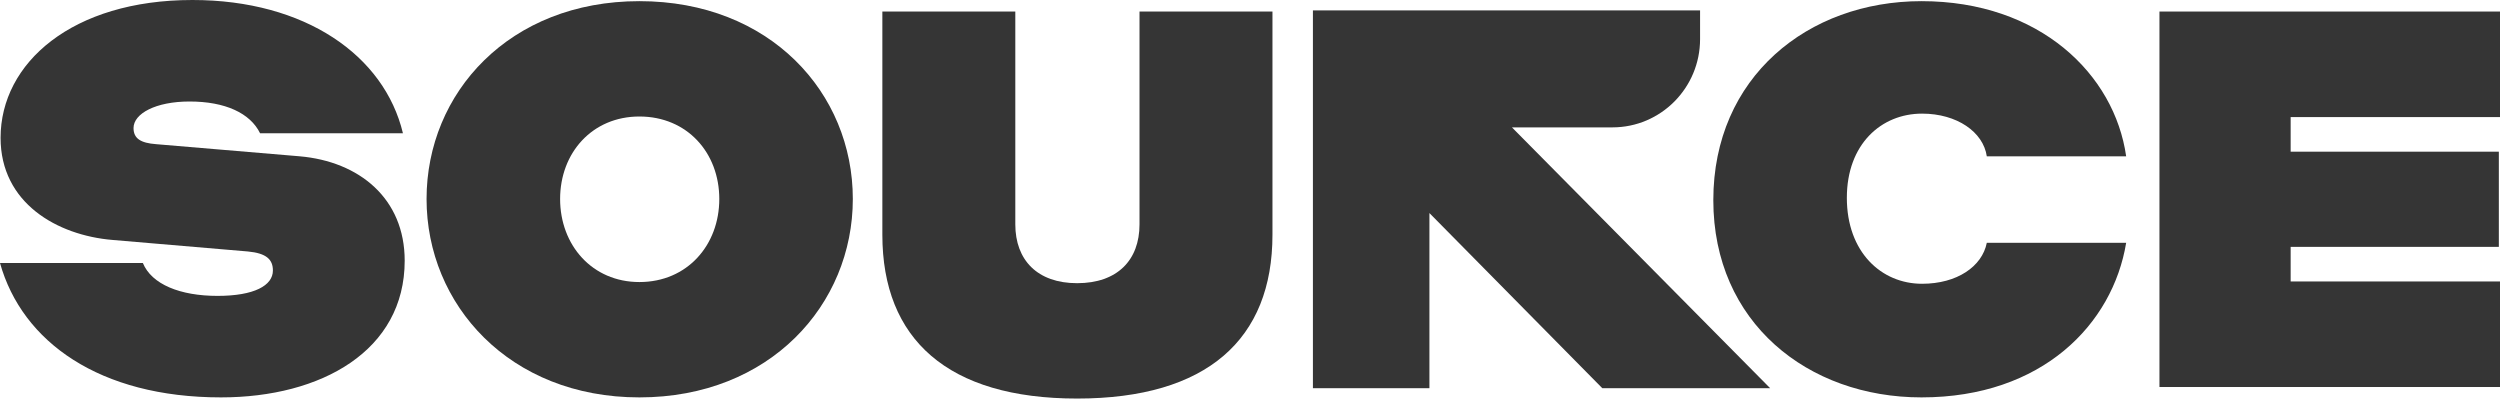 <svg width="138" height="22" viewBox="0 0 138 22" fill="none" xmlns="http://www.w3.org/2000/svg">
<path d="M12.2 21.936C5.504 21.936 1.223 18.88 0 14.518H7.886C8.369 15.696 9.946 16.333 12.006 16.333C14.034 16.333 15.064 15.76 15.064 14.932C15.064 14.327 14.71 13.977 13.68 13.881L6.212 13.245C3.154 12.99 0.032 11.207 0.032 7.609C0.032 3.47 3.991 0 10.622 0C16.835 0 21.212 3.056 22.242 7.355H14.356C13.809 6.24 12.425 5.603 10.461 5.603C8.594 5.603 7.371 6.272 7.371 7.068C7.371 7.641 7.757 7.896 8.627 7.959L16.545 8.628C19.828 8.915 22.339 10.952 22.339 14.391C22.339 19.358 17.736 21.936 12.2 21.936Z" fill="#353535"/>
<path fill-rule="evenodd" clip-rule="evenodd" d="M35.295 21.936C28.117 21.936 23.546 16.81 23.546 10.984C23.546 5.126 28.117 0.064 35.295 0.064C42.505 0.064 47.076 5.126 47.076 10.984C47.076 16.81 42.505 21.936 35.295 21.936ZM35.295 15.569C37.935 15.569 39.705 13.531 39.705 10.984C39.705 8.437 37.935 6.431 35.295 6.431C32.688 6.431 30.918 8.437 30.918 10.984C30.918 13.531 32.688 15.569 35.295 15.569Z" fill="#353535"/>
<path d="M48.706 12.958C48.706 18.721 52.311 22 59.457 22C66.635 22 70.24 18.721 70.24 12.958V0.637H62.901V12.385C62.901 14.359 61.678 15.632 59.457 15.632C57.268 15.632 56.045 14.359 56.045 12.385V0.637H48.706V12.958Z" fill="#353535"/>
<path d="M106.066 21.936C99.789 21.936 94.575 17.797 94.575 11.048C94.575 4.266 99.789 0.064 106.066 0.064C112.6 0.064 116.72 4.107 117.364 8.628H109.671C109.478 7.291 108.029 6.272 106.098 6.272C103.845 6.272 101.946 7.959 101.946 10.92C101.946 13.913 103.845 15.664 106.098 15.664C108.029 15.664 109.414 14.709 109.671 13.404H117.364C116.624 17.893 112.729 21.936 106.066 21.936Z" fill="#353535"/>
<path d="M119.202 0.637V21.363H138V15.537H126.444V13.627H137.936V8.373H126.444V6.463H138V0.637H119.202Z" fill="#353535"/>
<path d="M83.459 7.031L97.711 21.427H88.446L78.904 11.761V21.427H72.473V0.573H93.844V2.157C93.844 4.849 91.678 7.031 89.006 7.031H83.459Z" fill="#353535"/>
</svg>

